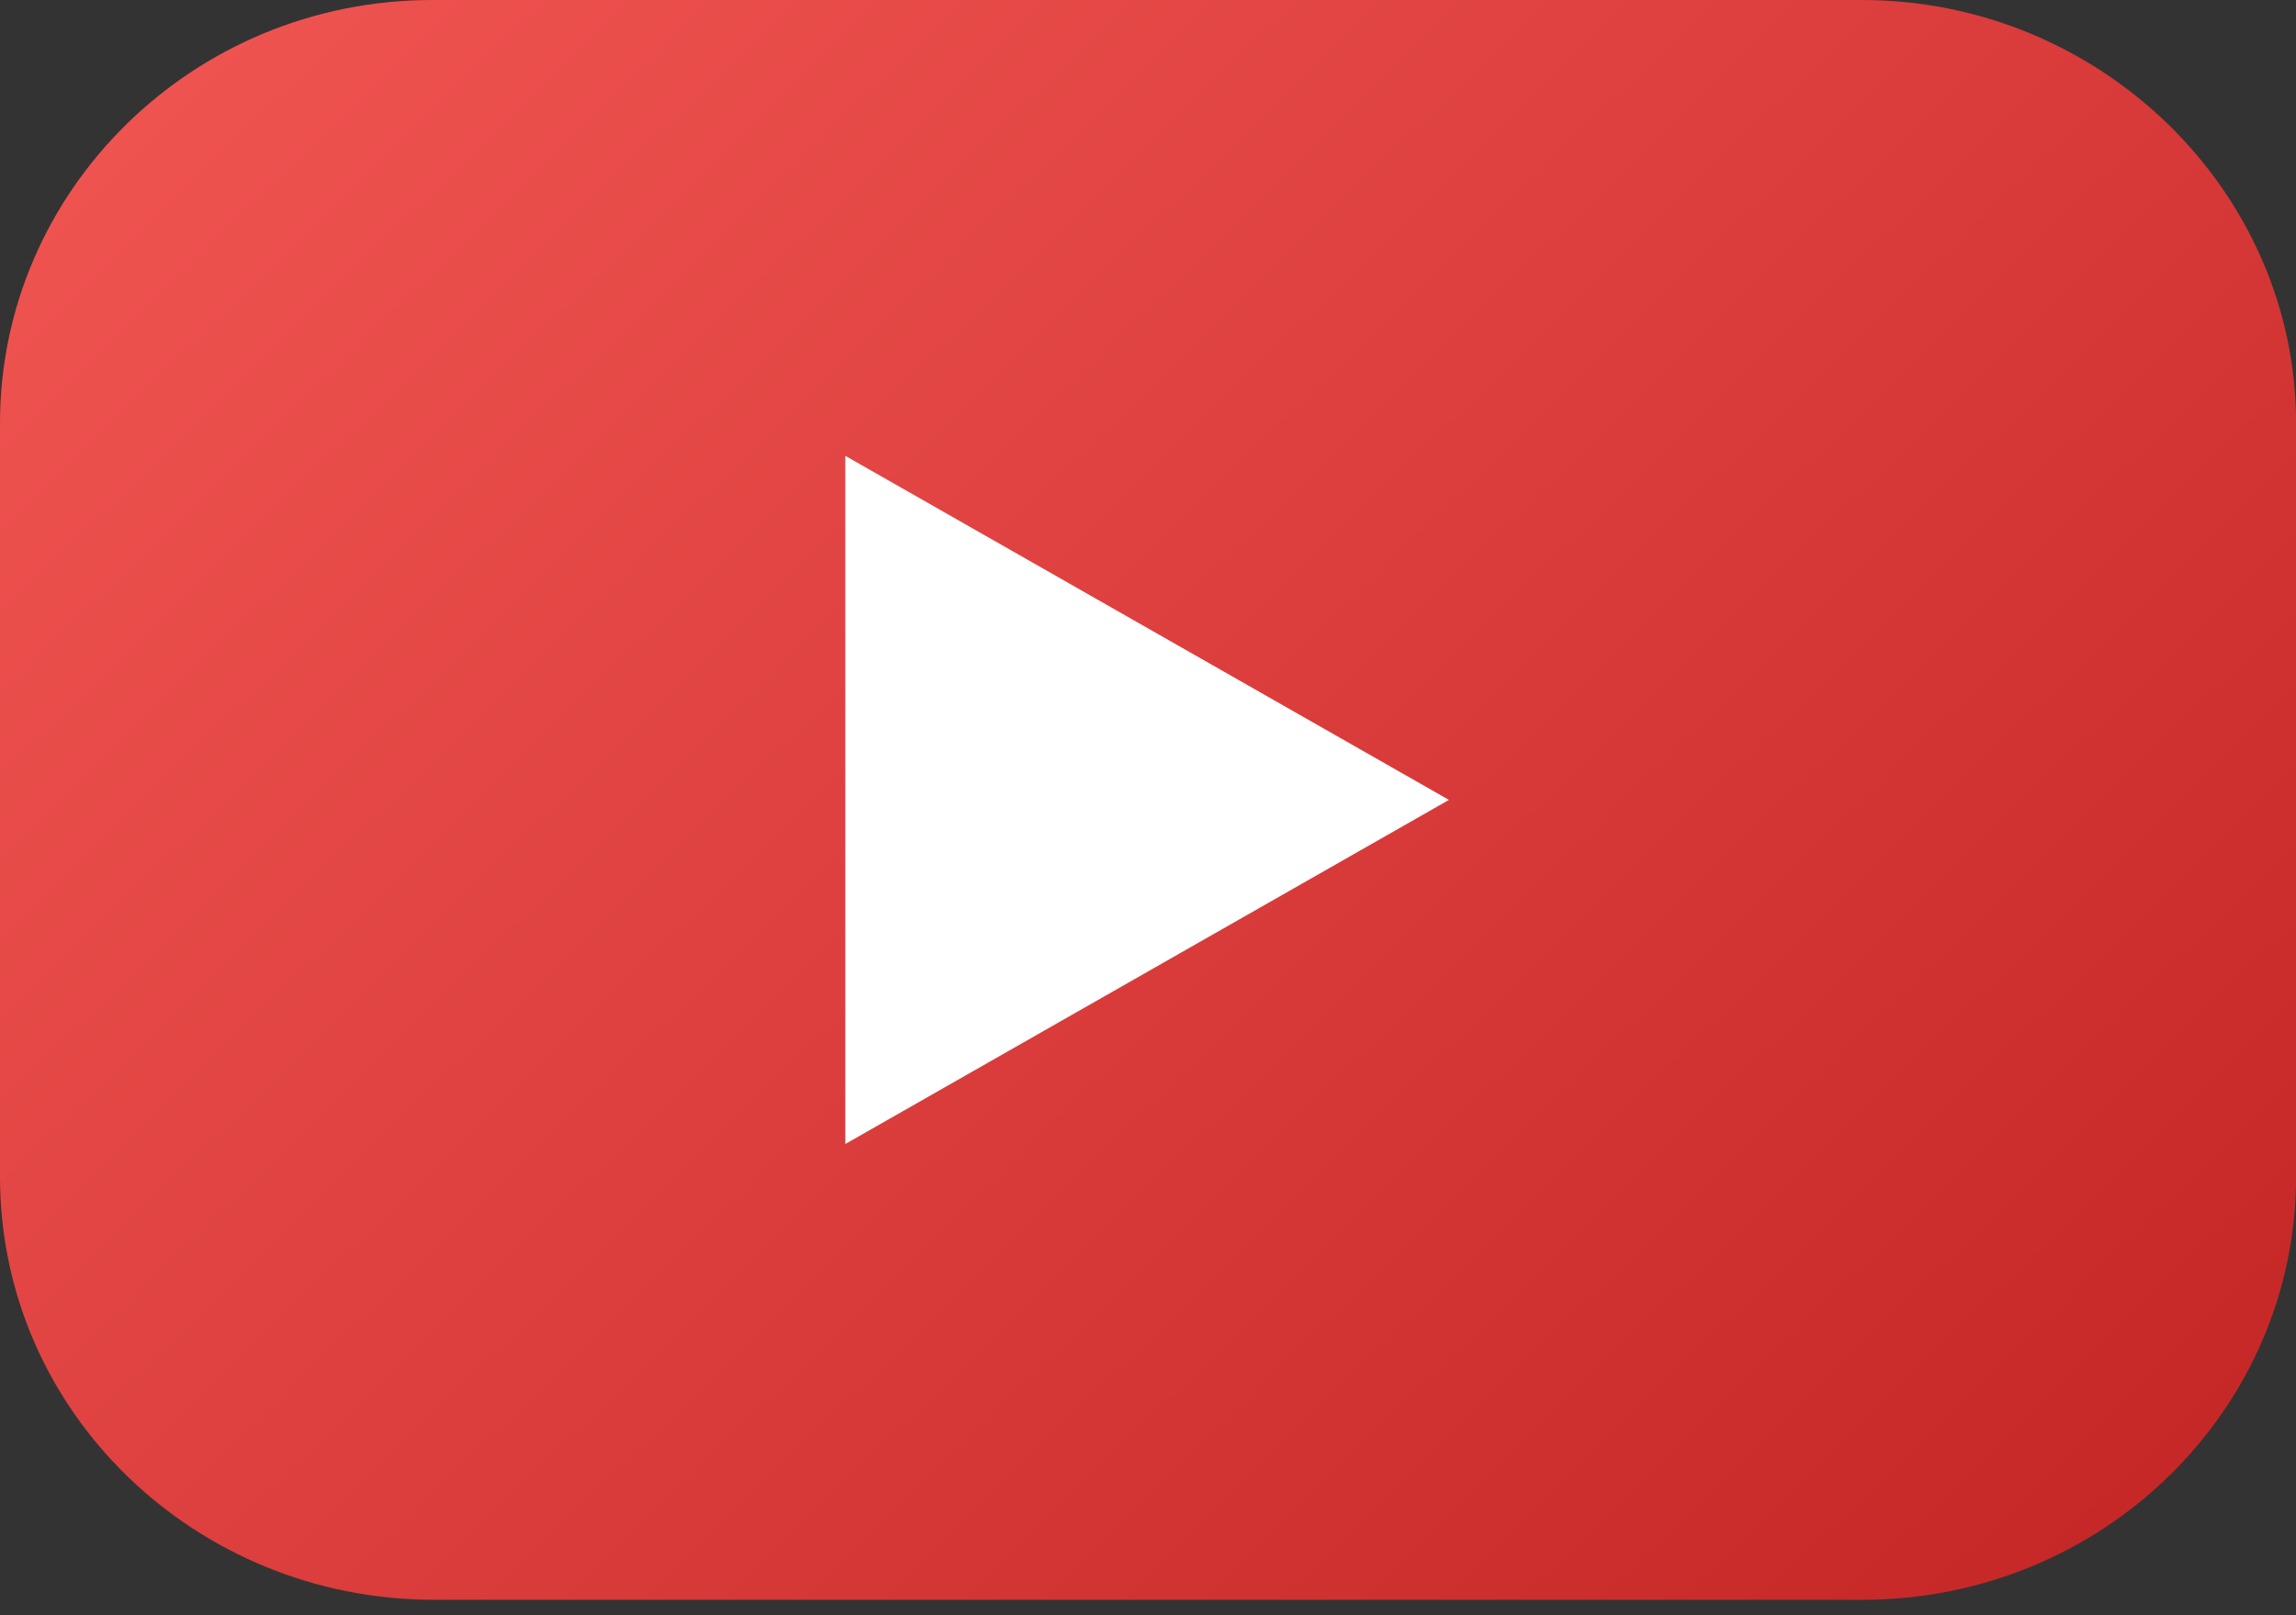 <svg width="81" height="57" viewBox="0 0 81 57" fill="none" xmlns="http://www.w3.org/2000/svg">
<rect x="0" y="0" width="81" height="57" fill="#333333" stroke="none"/>
<path d="M26.387 46.025V14.114L56.456 25.774L26.387 46.025Z" fill="white"/>
<path d="M65.686 0H15.254C6.787 0 0 6.738 0 14.934V41.523C0 49.84 6.911 56.456 15.316 56.456H65.686C74.216 56.456 81.003 49.718 81.003 41.523V14.934C81.003 6.738 74.092 0 65.686 0ZM29.823 40.37V16.087L51.117 28.228L29.823 40.37Z" fill="url(#paint0_linear_2001_2)"/>
<defs>
<linearGradient id="paint0_linear_2001_2" x1="10.232" y1="-1.278" x2="69.142" y2="59.141" gradientUnits="userSpaceOnUse">
<stop stop-color="#EF5350"/>
<stop offset="1" stop-color="#C62828"/>
</linearGradient>
</defs>
</svg>
